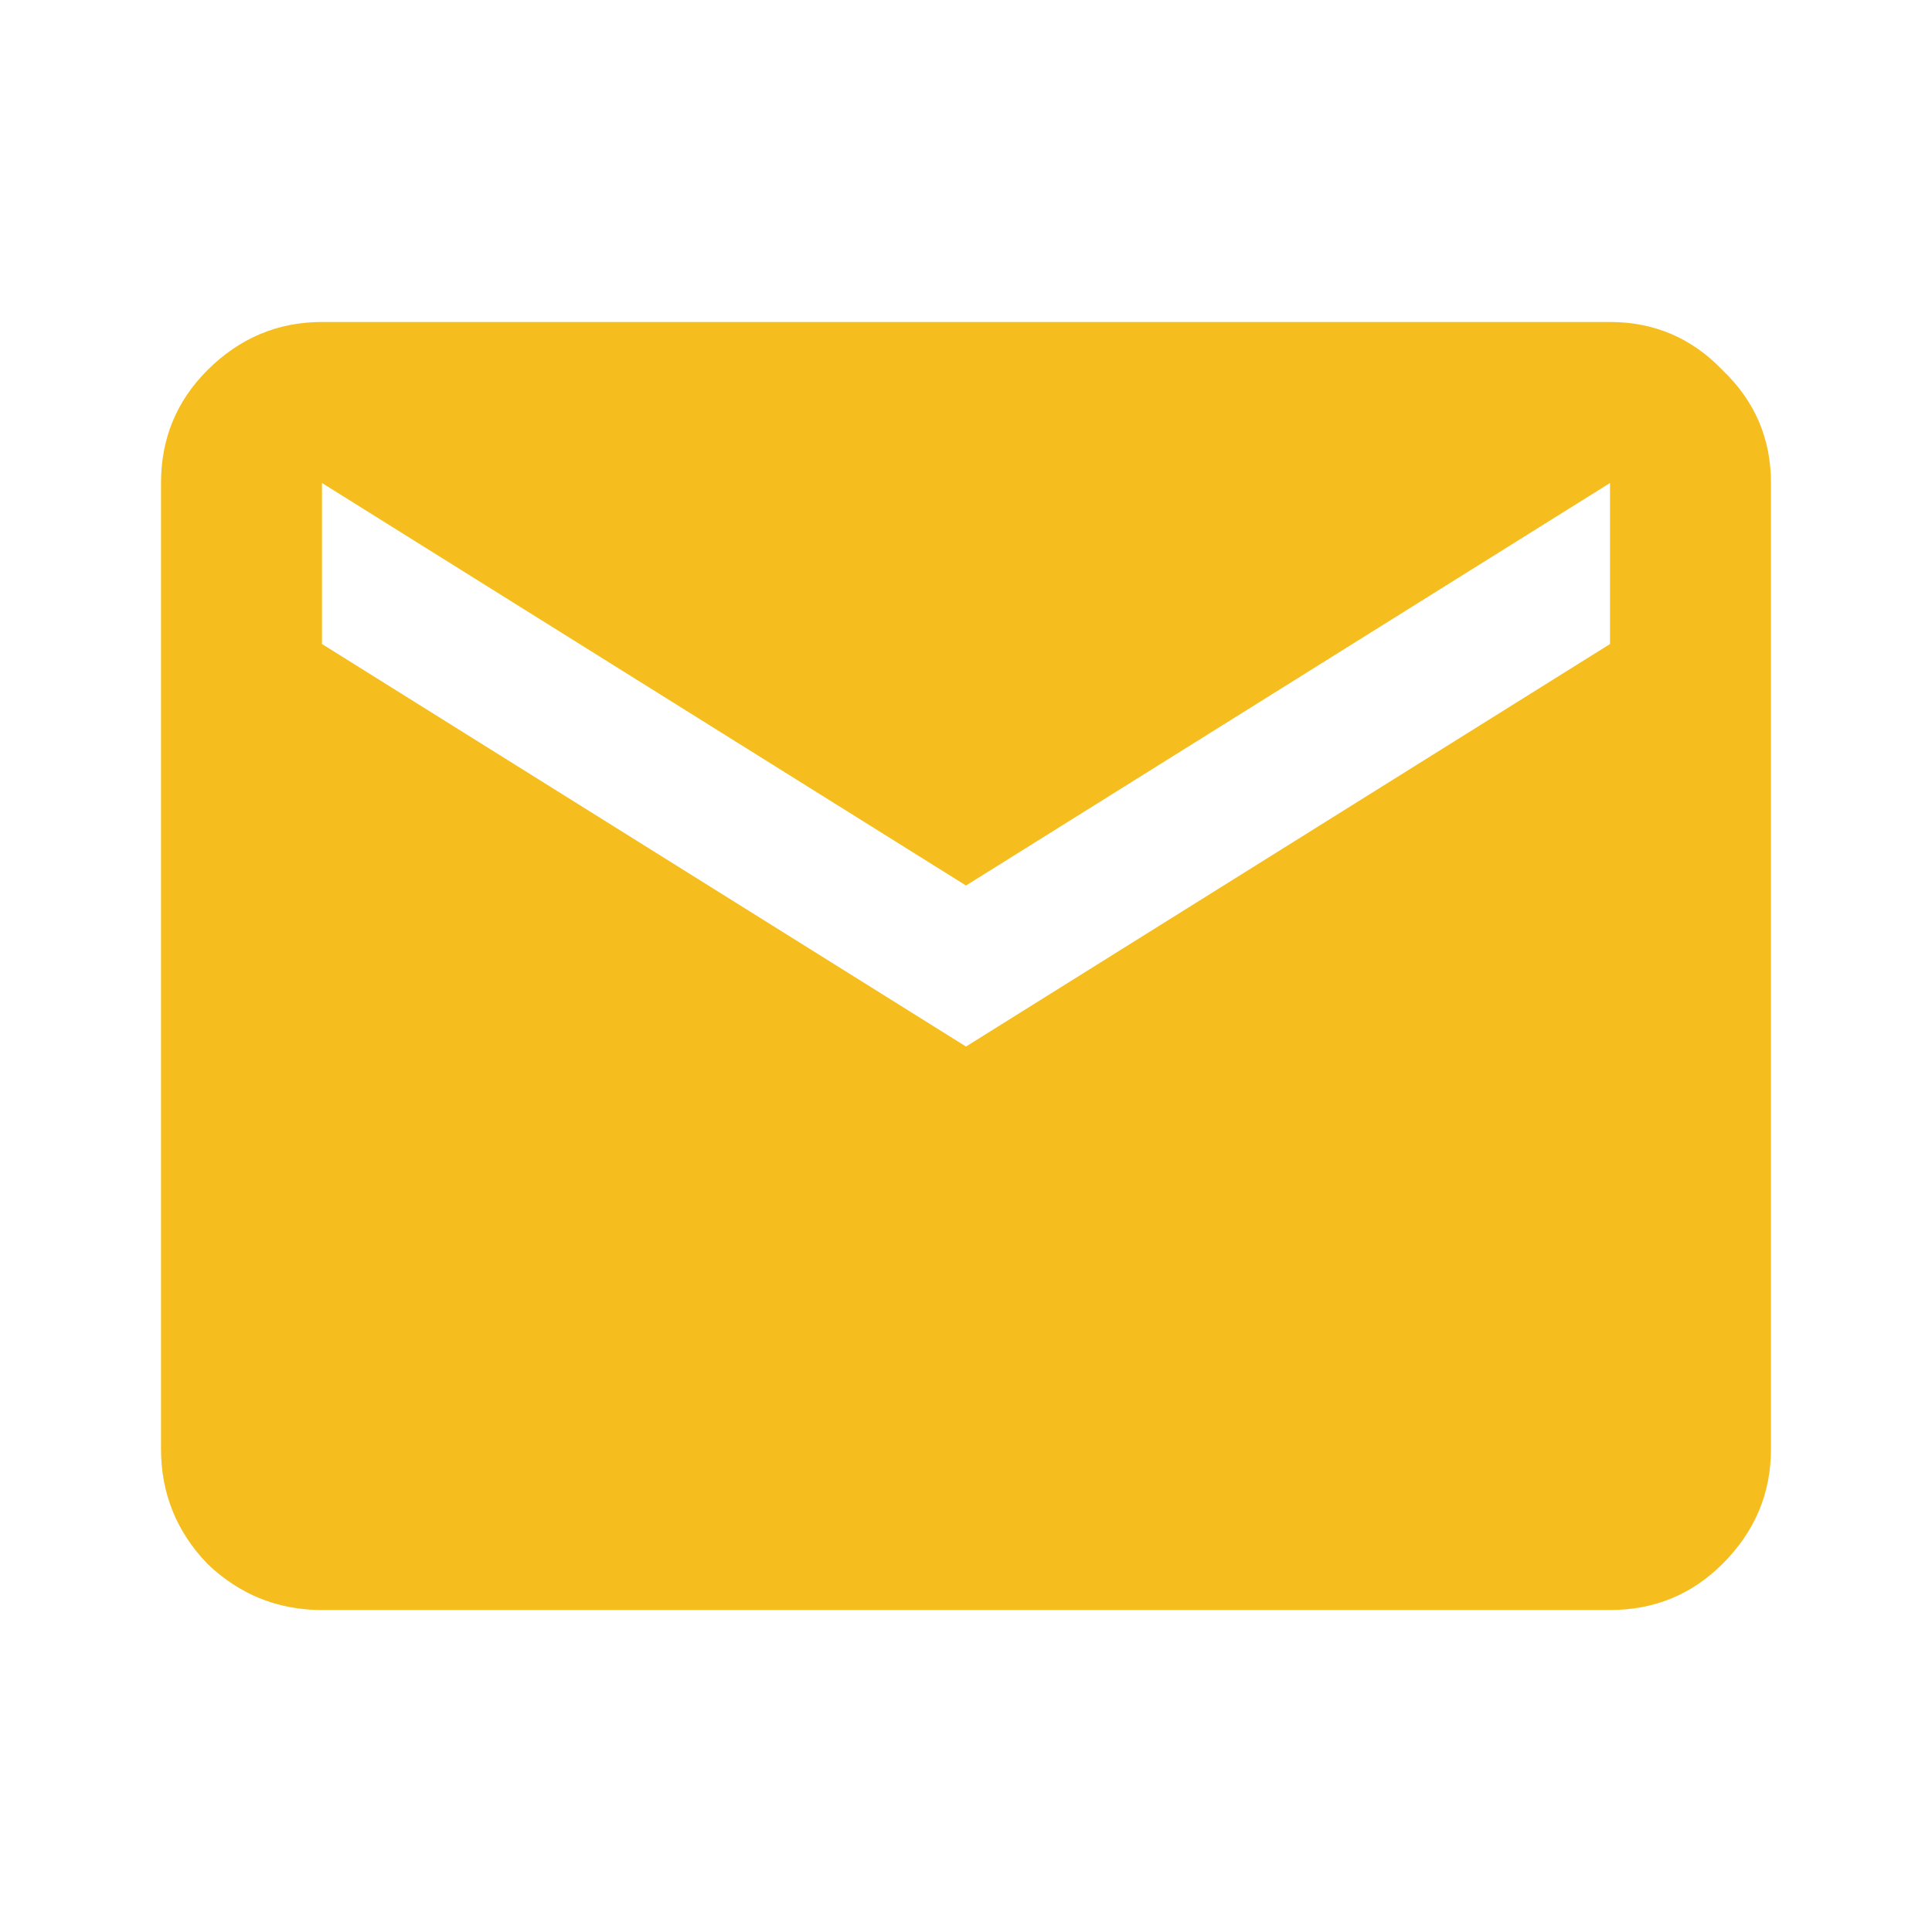 <svg width="35" height="35" viewBox="0 0 35 35" fill="none" xmlns="http://www.w3.org/2000/svg">
<path d="M5.833 29.167C5.031 29.167 4.339 28.887 3.755 28.328C3.196 27.745 2.917 27.052 2.917 26.25V8.75C2.917 7.948 3.196 7.268 3.755 6.708C4.339 6.125 5.031 5.833 5.833 5.833H29.167C29.969 5.833 30.649 6.125 31.208 6.708C31.792 7.268 32.083 7.948 32.083 8.75V26.25C32.083 27.052 31.792 27.745 31.208 28.328C30.649 28.887 29.969 29.167 29.167 29.167H5.833ZM17.5 18.959L29.167 11.667V8.75L17.5 16.042L5.833 8.75V11.667L17.5 18.959Z" fill="#F5BE1E"/>
</svg>
